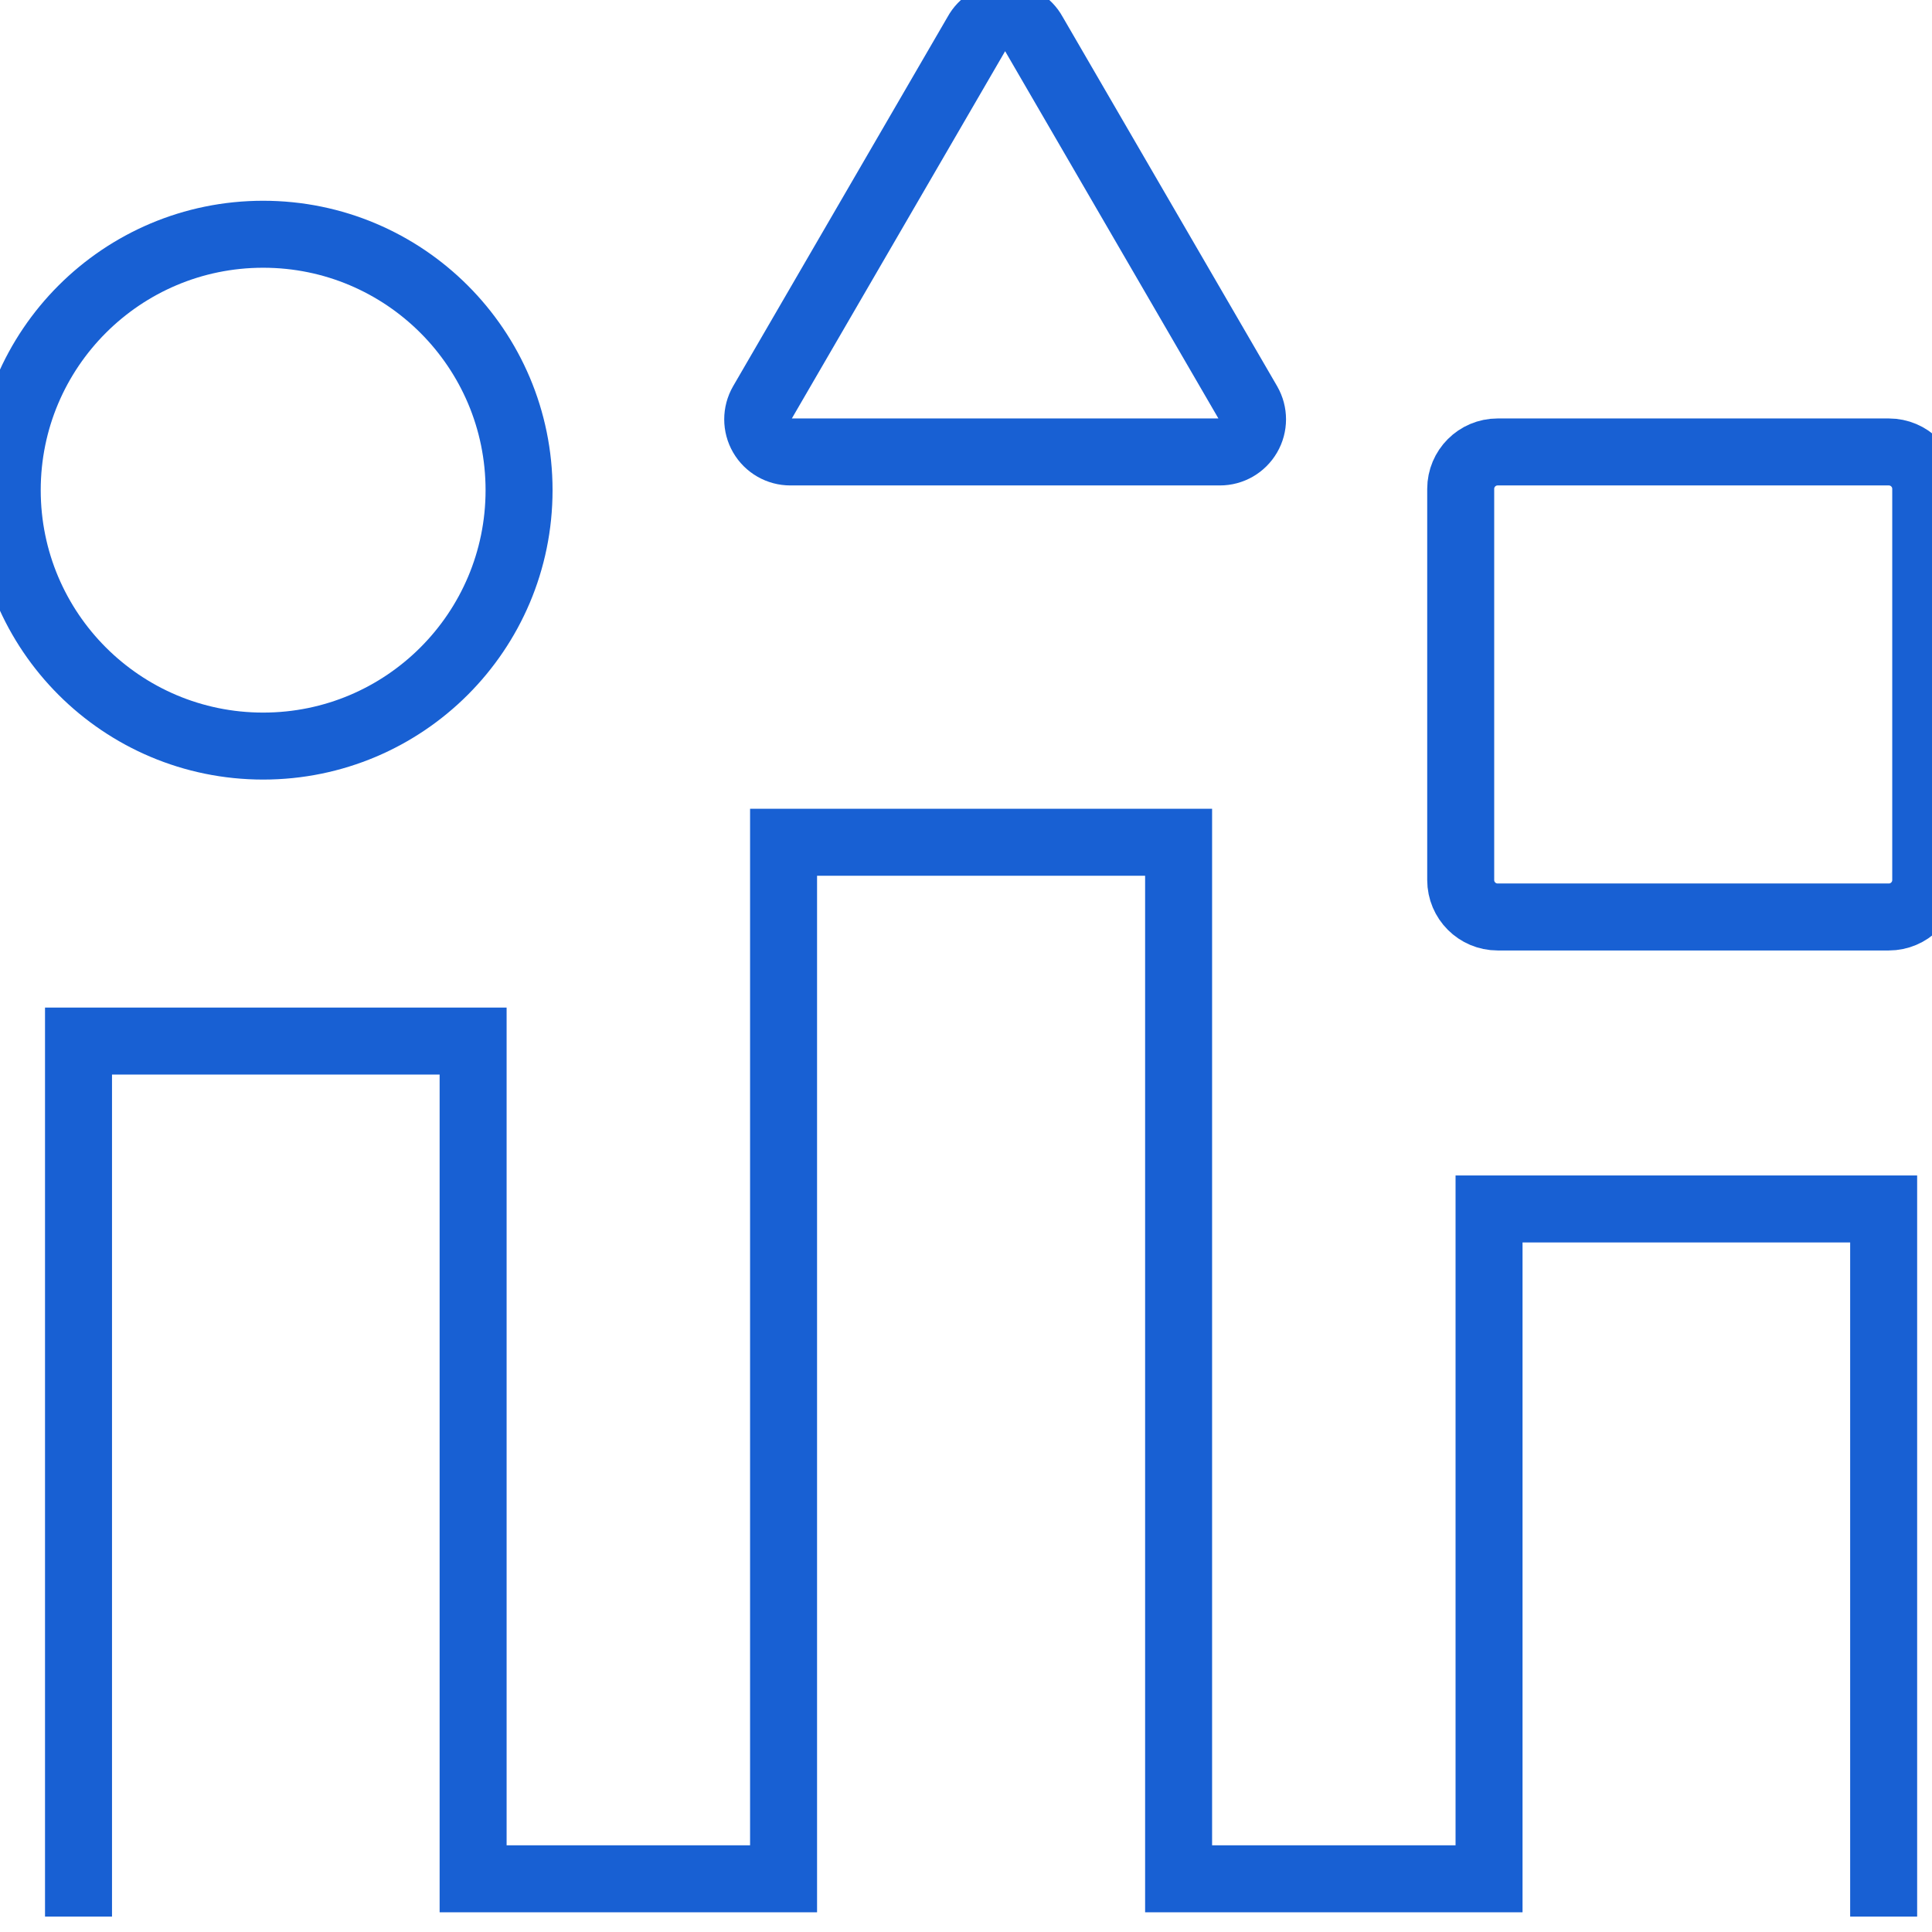 <?xml version="1.0" encoding="UTF-8" standalone="no"?>
<!DOCTYPE svg PUBLIC "-//W3C//DTD SVG 1.1//EN" "http://www.w3.org/Graphics/SVG/1.1/DTD/svg11.dtd">
<svg width="100%" height="100%" viewBox="0 0 40 40" version="1.1" xmlns="http://www.w3.org/2000/svg" xmlns:xlink="http://www.w3.org/1999/xlink" xml:space="preserve" xmlns:serif="http://www.serif.com/" style="fill-rule:evenodd;clip-rule:evenodd;stroke-miterlimit:10;">
    <g transform="matrix(1,0,0,1,-2097.87,-541.799)">
        <g id="Page-5" serif:id="Page 5" transform="matrix(1,0,0,1,2097.87,541.799)">
            <rect x="0" y="0" width="40" height="40" style="fill:none;"/>
            <clipPath id="_clip1">
                <rect x="0" y="0" width="40" height="40"/>
            </clipPath>
            <g clip-path="url(#_clip1)">
                <g transform="matrix(0.889,0,0,0.889,2.23,2.23)">
                    <g id="Layer-1" serif:id="Layer 1">
                        <g>
                            <g transform="matrix(1,0,0,-1,-0.68,42.127)">
                                <path d="M0,0L0,20.39L9.19,20.39L9.19,0.88L16.42,0.88L16.42,25.02L25.62,25.02L25.62,0.88L32.85,0.88L32.85,16.48L42.04,16.48L42.04,0" style="fill:none;fill-rule:nonzero;stroke:rgb(24,96,211);stroke-width:1.56px;"/>
                            </g>
                            <g transform="matrix(1,0,0,-1,31.51,18.847)">
                                <path d="M0.86,10.83L9.97,10.83C10.445,10.83 10.83,10.445 10.83,9.97L10.83,0.86C10.83,0.385 10.445,0 9.97,0L0.86,0C0.385,0 0,0.385 0,0.86L0,9.97C0,10.445 0.385,10.83 0.86,10.83Z" style="fill:none;fill-rule:nonzero;stroke:rgb(24,96,211);stroke-width:1.56px;"/>
                            </g>
                            <g transform="matrix(1,0,0,-1,15.138,8.018)">
                                <path d="M5.102,9.751L0.102,1.141C-0.034,0.905 -0.034,0.615 0.102,0.38C0.238,0.145 0.49,0 0.762,0.001L10.762,0.001C11.034,0 11.285,0.145 11.421,0.38C11.558,0.615 11.558,0.905 11.422,1.141L6.422,9.751C6.291,9.993 6.037,10.144 5.762,10.144C5.486,10.144 5.233,9.993 5.102,9.751Z" style="fill:none;fill-rule:nonzero;stroke:rgb(24,96,211);stroke-width:1.56px;"/>
                            </g>
                            <g transform="matrix(-1,0,0,-1,9.58,14.867)">
                                <circle cx="5.96" cy="5.96" r="5.96" style="fill:none;stroke:rgb(24,96,211);stroke-width:1.56px;"/>
                            </g>
                        </g>
                    </g>
                </g>
            </g>
        </g>
    </g>
</svg>
